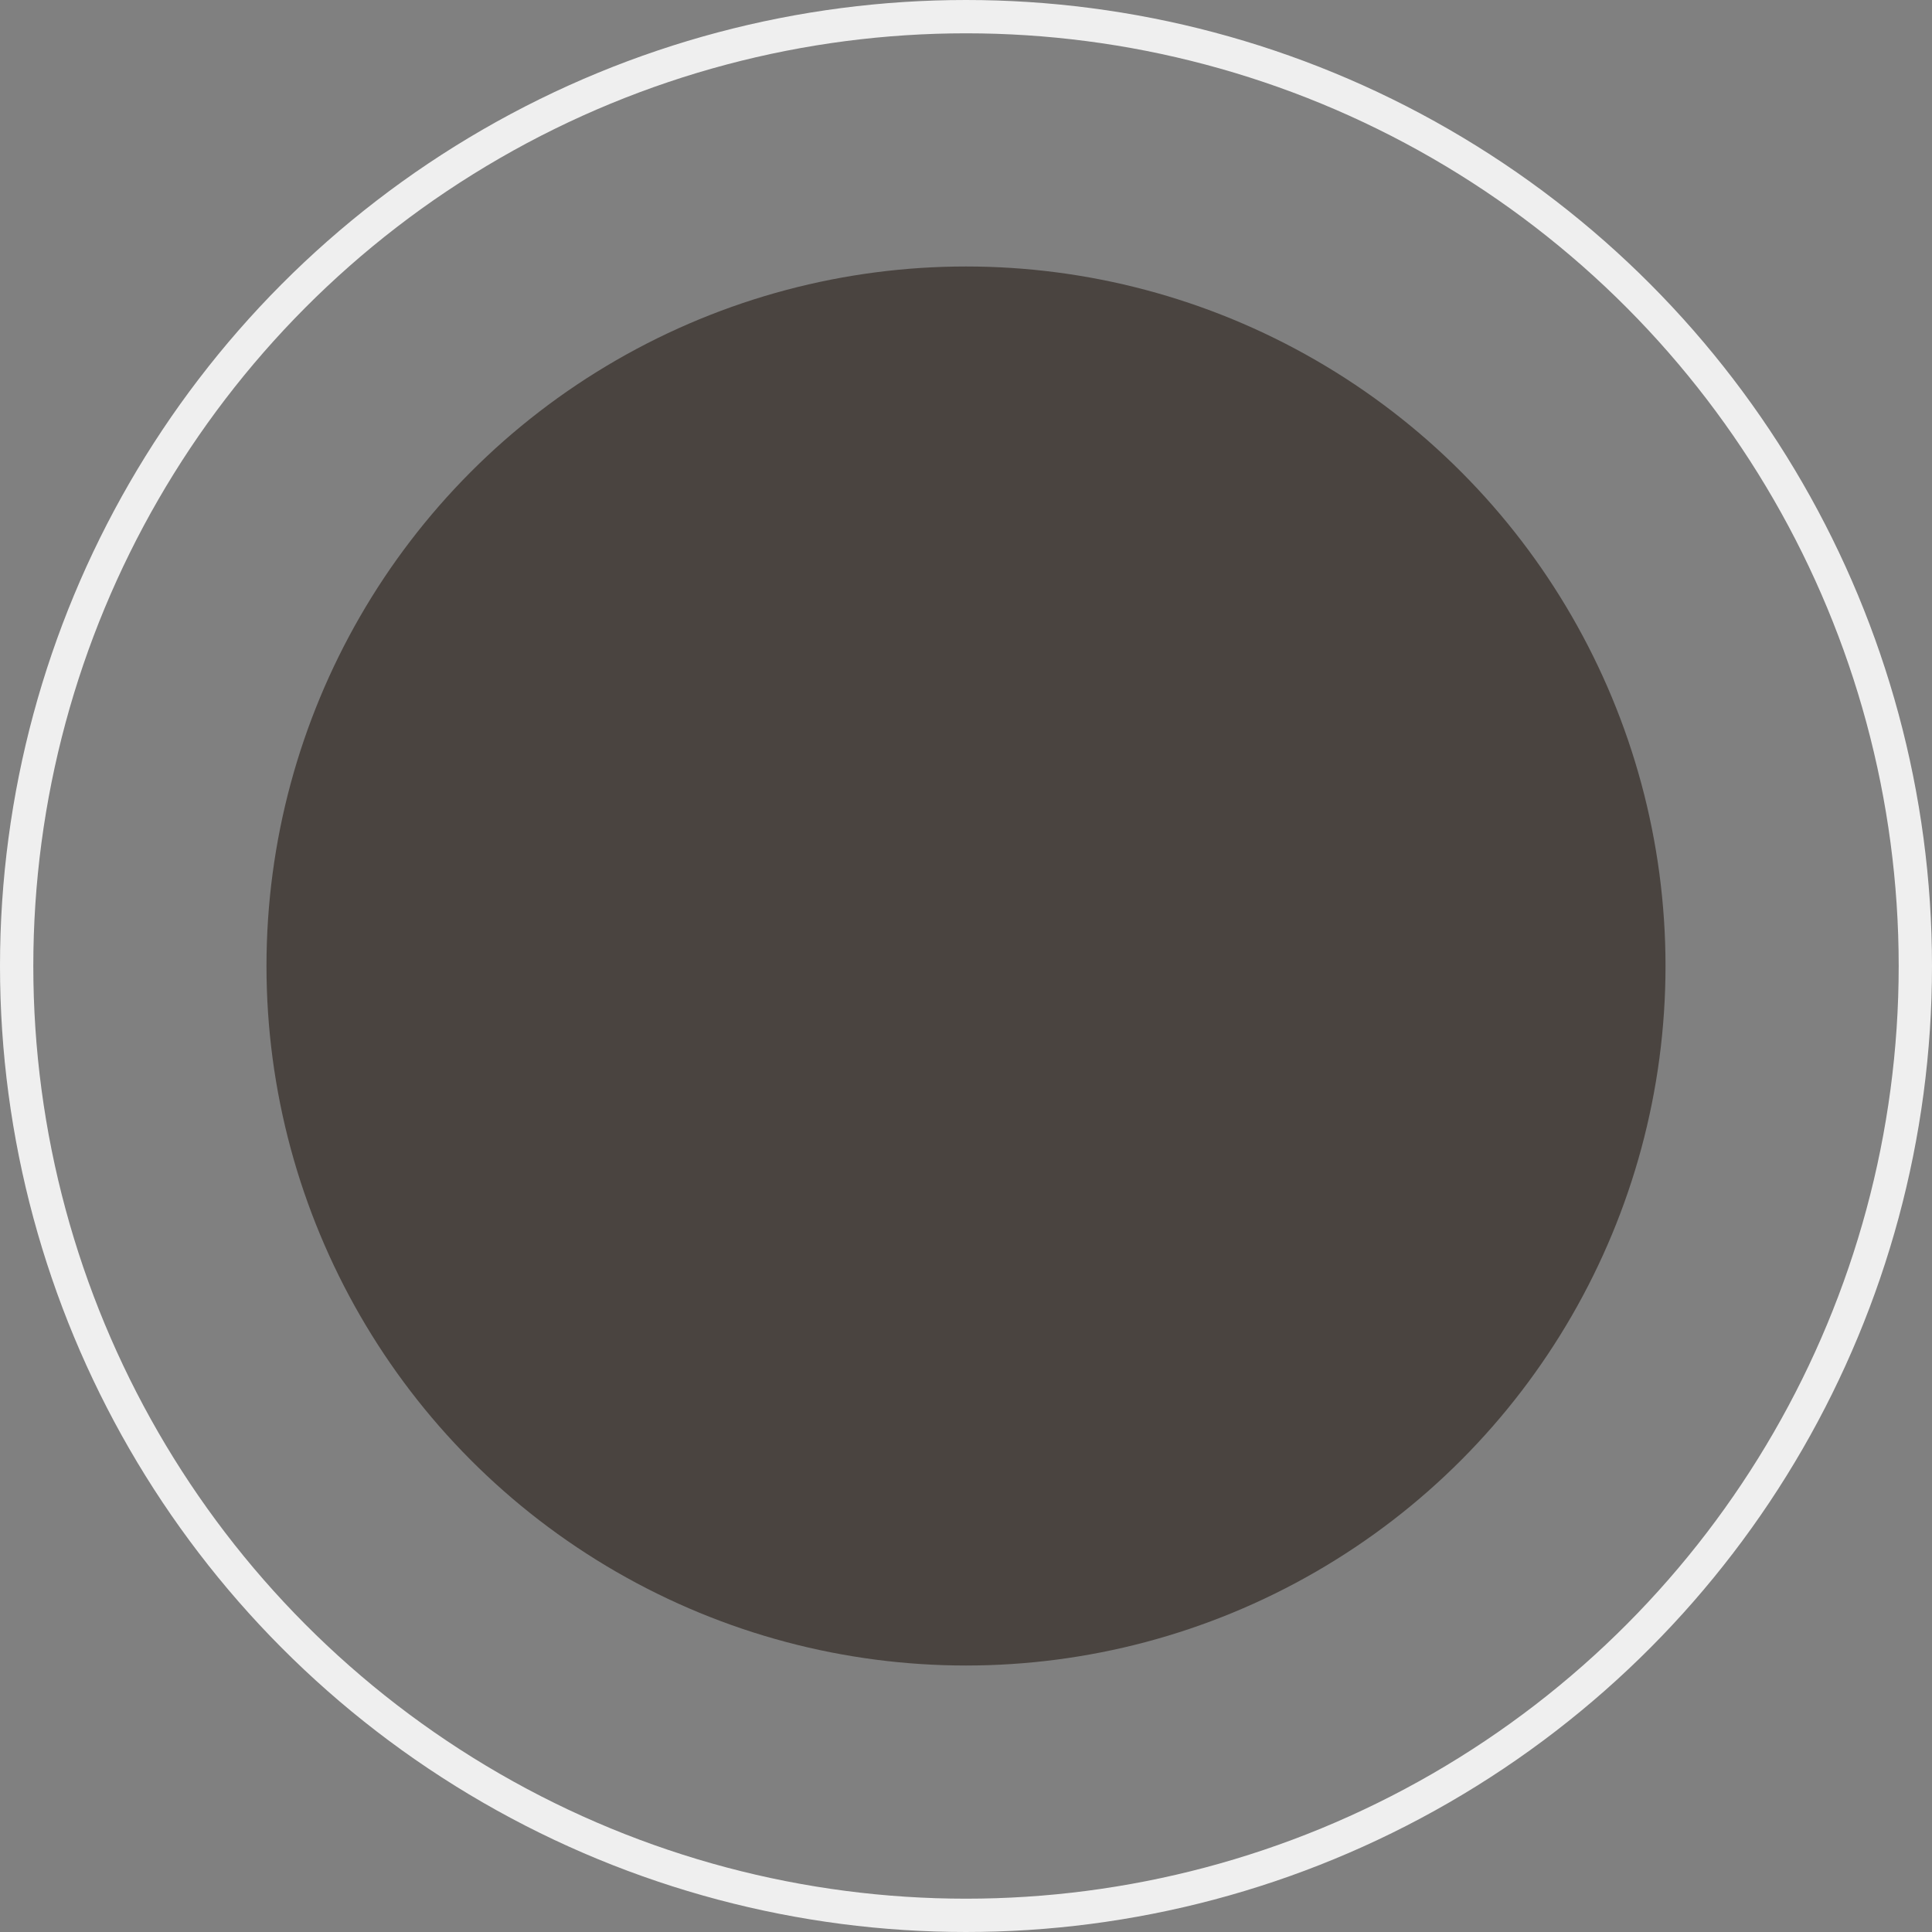 <?xml version="1.0" encoding="UTF-8"?> <svg xmlns="http://www.w3.org/2000/svg" width="116" height="116" viewBox="0 0 116 116" fill="none"><rect x="0" y="0" width="116" height="116" fill="#808080" stroke="none"/> <circle cx="58" cy="58" r="57" stroke="#EFEFEF" stroke-width="2"></circle> <circle cx="58" cy="58" r="42" fill="#4A4440"></circle> </svg> 